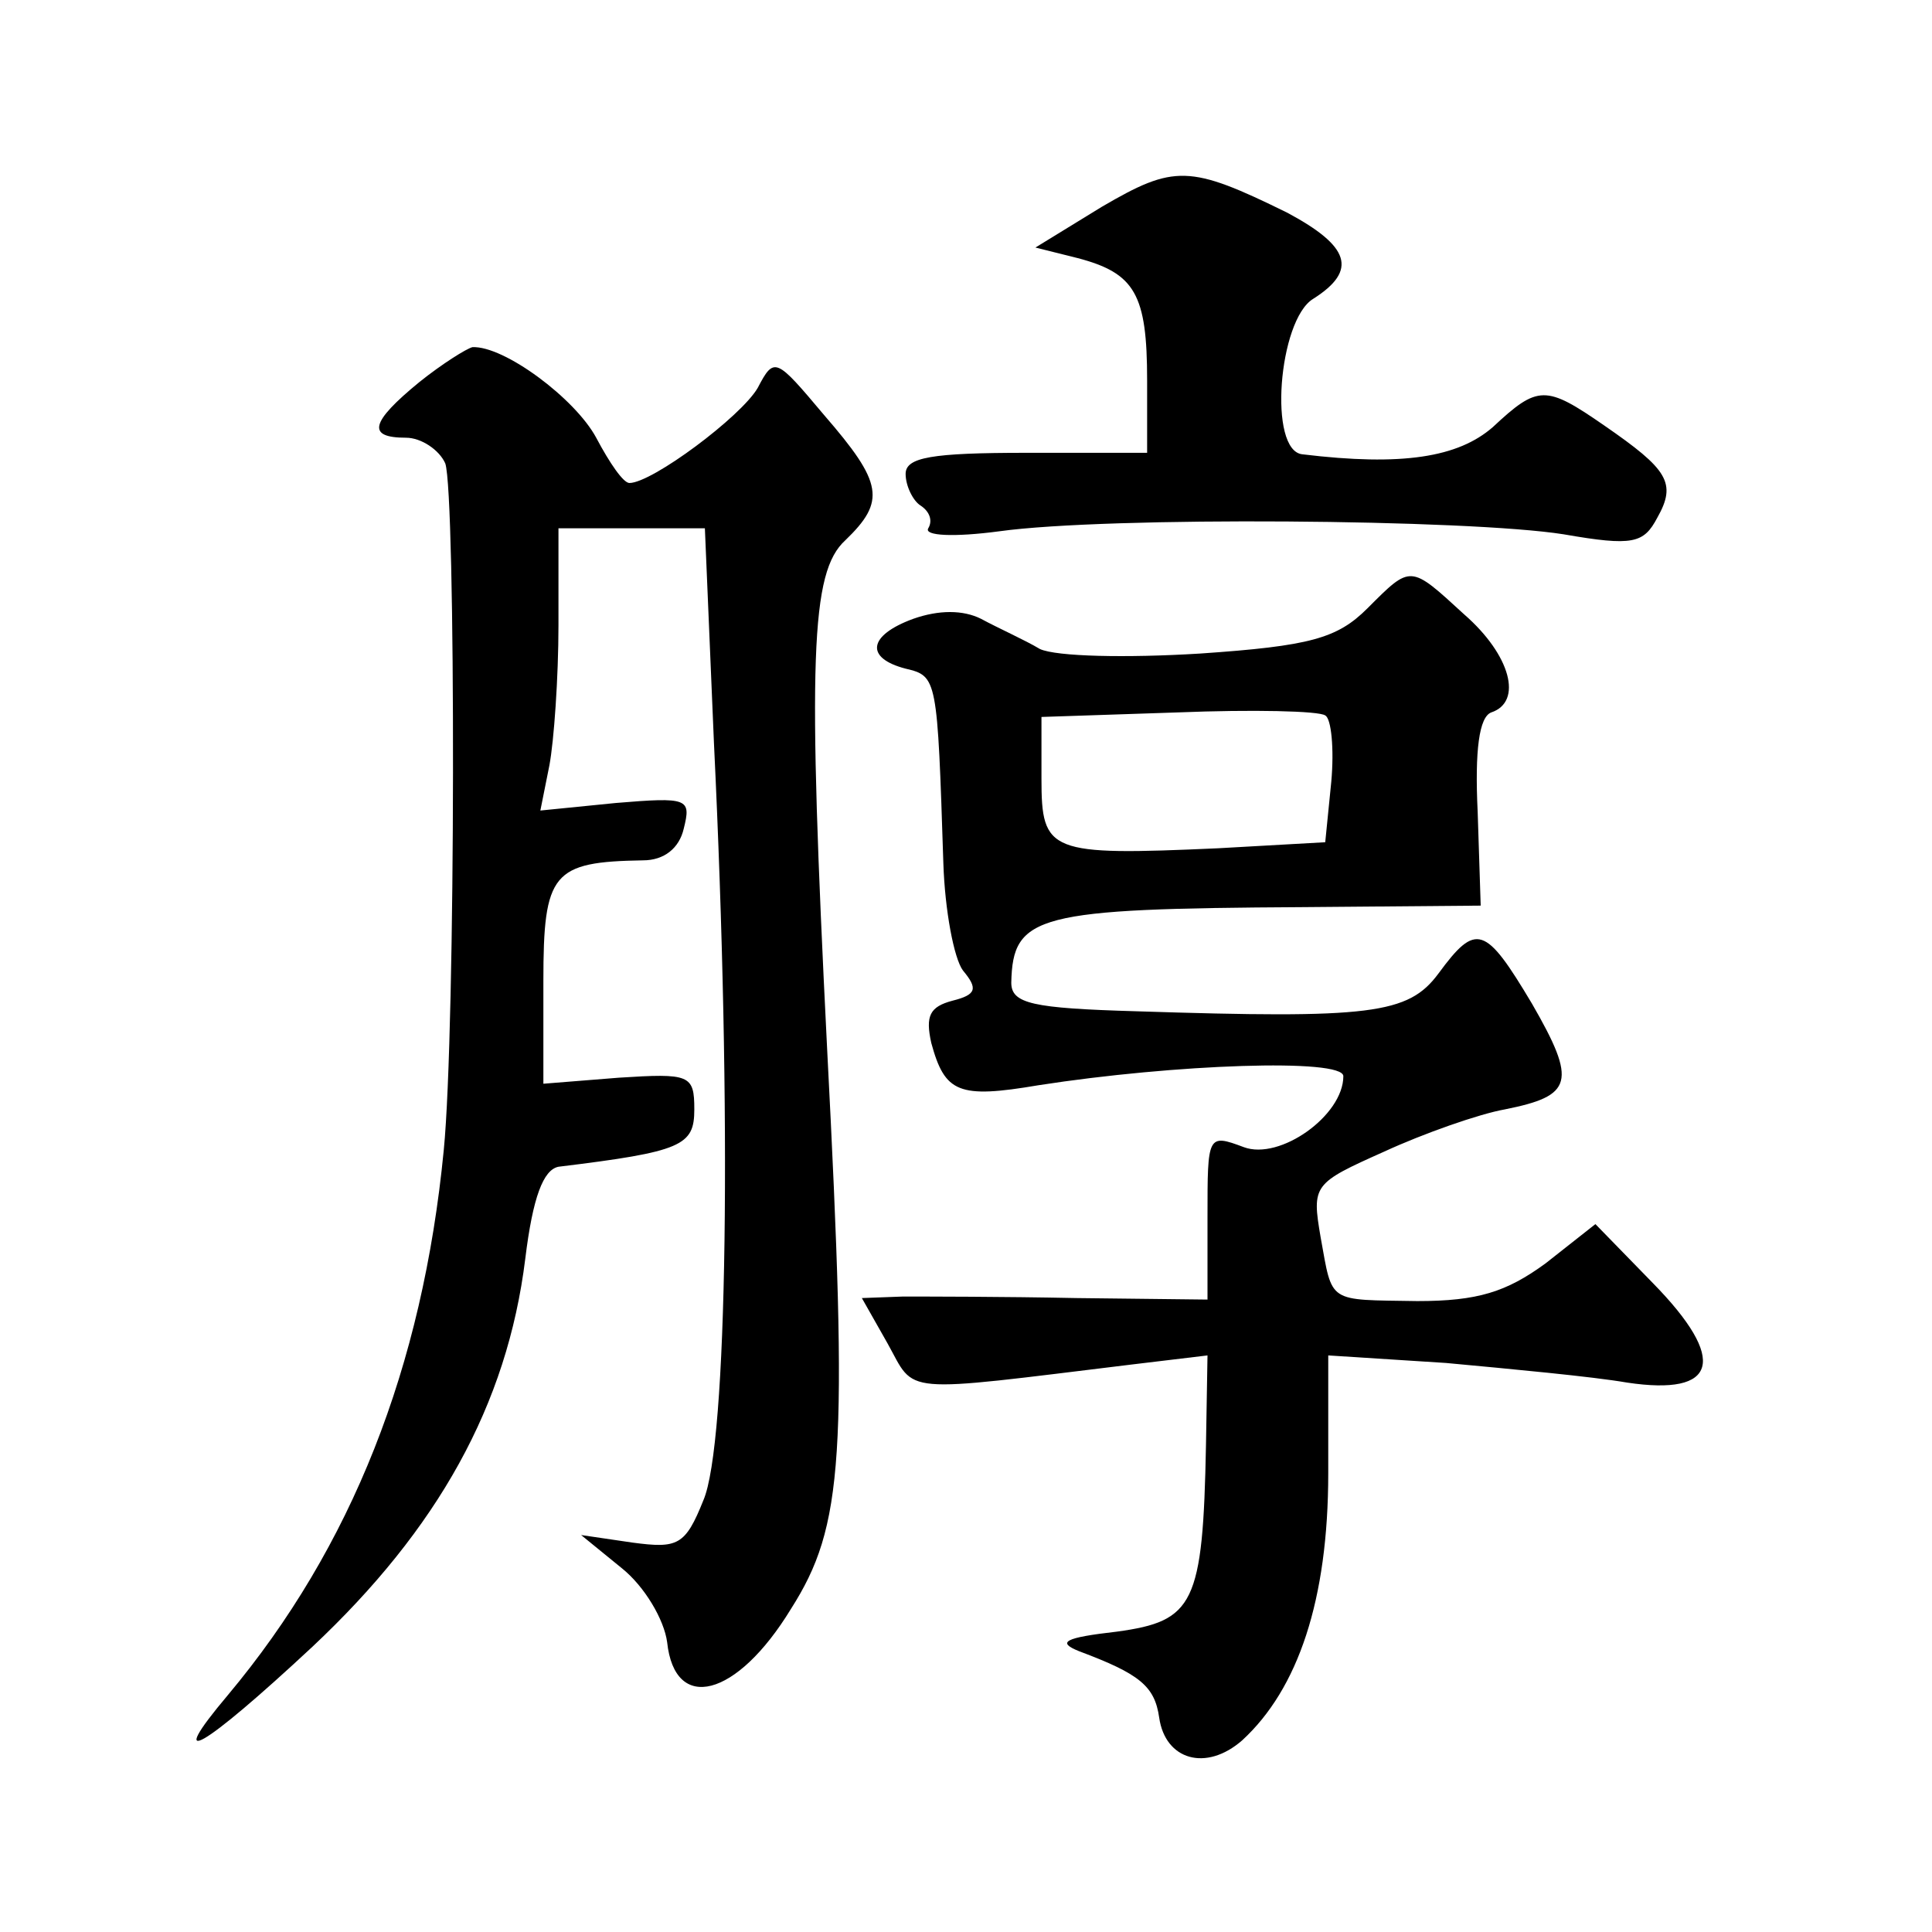 <?xml version="1.0" standalone="no"?>
<!DOCTYPE svg PUBLIC "-//W3C//DTD SVG 20010904//EN"
 "http://www.w3.org/TR/2001/REC-SVG-20010904/DTD/svg10.dtd">
<svg version="1.0" xmlns="http://www.w3.org/2000/svg"
 width="128pt" height="128pt" viewBox="0 0 128 128"
 preserveAspectRatio="xMidYMid meet">
<g transform="translate(0,128) scale(0.1,-0.1)"
fill="#0" stroke="none">
<path d="M730 1143 l-44 -27 28 -7 c38 -10 46 -24 46 -81 l0 -48 -80 0 c-63 0 -80
-3 -80 -14 0 -8 5 -18 10 -21 6 -4 8 -10 5 -15 -3 -5 17 -6 47 -2 72 10 311 8 374
-2 46 -8 53 -6 62 11 13 23 7 32 -35 61 -39 27 -44 27 -74 -1 -23 -20 -60 -26 -126
-18 -23 2 -16 89 7 103 30 19 24 35 -17 57 -65 32 -75 32 -123 4z M278 1027 c-33
-27 -35 -37 -9 -37 10 0 22 -8 26 -17 7 -20 7 -374 -1 -455 -14 -144 -61 -263 -143
-361 -43 -51 -17 -36 56 32 83 78 129 160 141 257 5 41 12 59 22 61 82 10 90 14
90 38 0 23 -3 24 -50 21 l-50 -4 0 68 c0 72 6 79 66 80 14 0 24 8 27 21 5 20 3
21 -45 17 l-50 -5 6 30 c3 16 6 58 6 93 l0 64 48 0 49 0 6 -142 c12 -248 9 -465
-7 -502 -12 -30 -17 -32 -47 -28 l-34 5 27 -22 c15 -12 28 -34 30 -49 5 -47 46
-37 82 22 35 55 38 101 24 371 -13 259 -11 316 12 337 27 26 25 38 -14 83 -32 38
-33 39 -44 18 -11 -19 -70 -63 -85 -63 -4 0 -13 13 -22 30 -14 26 -61 61 -82 60
-4 -1 -20 -11 -35 -23z M906 877 c-20 -20 -38 -25 -111 -30 -49 -3 -95 -2 -106
3 -10 6 -28 14 -39 20 -12 6 -28 6 -45 0 -30 -11 -32 -26 -5 -33 21 -5 21 -6 25
-129 1 -31 7 -63 13 -71 10 -12 9 -16 -7 -20 -15 -4 -18 -10 -14 -28 9 -33 18 -37
71 -28 90 14 202 18 202 6 0 -26 -42 -56 -66 -47 -24 9 -24 8 -24 -46 l0 -55 -87
1 c-49 1 -100 1 -115 1 l-27 -1 17 -30 c19 -34 6 -33 162 -14 l50 6 -1 -59 c-2
-106 -8 -117 -59 -124 -35 -4 -40 -7 -25 -13 40 -15 50 -23 53 -44 4 -28 31 -36
55 -15 37 34 57 93 57 177 l0 78 78 -5 c43 -4 97 -9 120 -13 60 -9 67 15 17 66
l-38 39 -33 -26 c-26 -19 -45 -25 -85 -25 -60 1 -56 -2 -64 42 -6 35 -5 36 42 57
26 12 63 25 80 28 45 9 48 18 18 70 -31 52 -37 54 -62 20 -20 -27 -45 -30 -200
-25 -69 2 -83 5 -83 19 1 45 17 49 193 50 l118 1 -2 62 c-2 41 1 63 9 66 21 7 13
38 -18 65 -36 33 -35 33 -64 4z m-28 -71 c4 -2 6 -22 4 -44 l-4 -40 -71 -4 c-112
-5 -117 -3 -117 46 l0 41 90 3 c50 2 94 1 98 -2z"/>
</g>
</svg>
